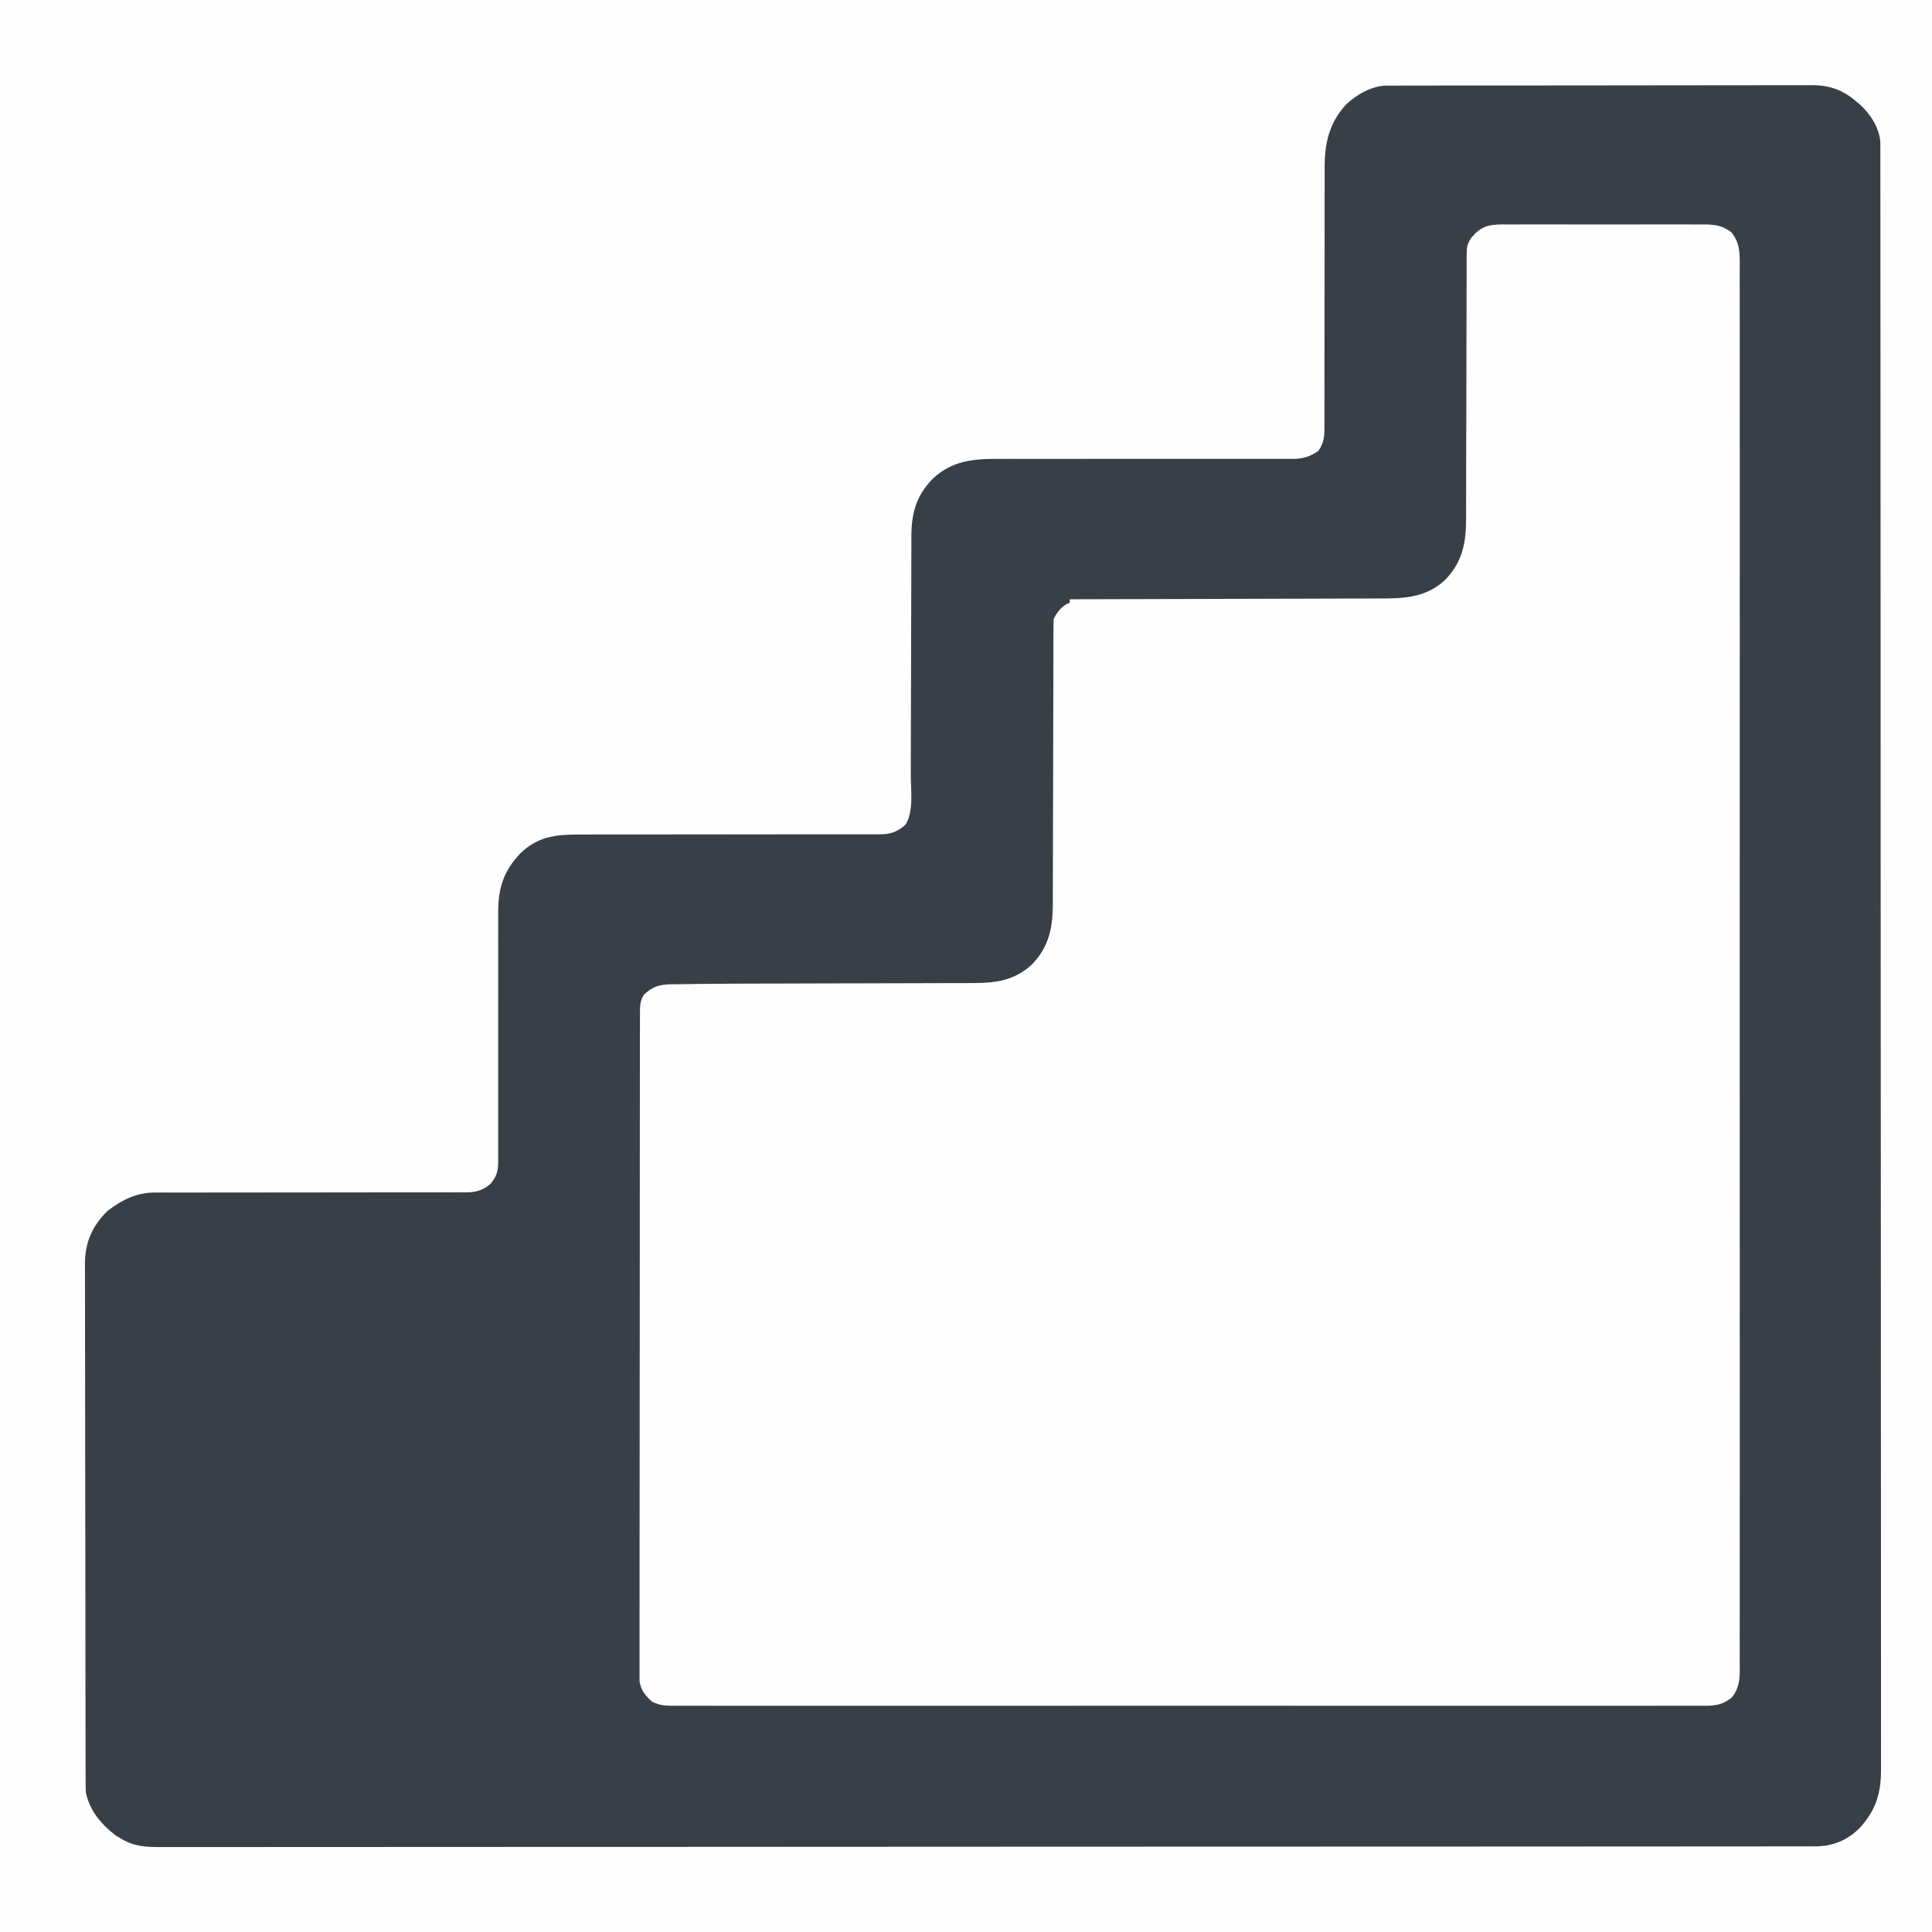 <?xml version="1.0" encoding="UTF-8"?>
<svg version="1.1" xmlns="http://www.w3.org/2000/svg" width="1080" height="1080">
<rect width="100%" height="100%" fill="#808080" stroke="none"/>
<path d="M0 0 C356.4 0 712.8 0 1080 0 C1080 356.4 1080 712.8 1080 1080 C723.6 1080 367.2 1080 0 1080 C0 723.6 0 367.2 0 0 Z " fill="#FEFEFE" transform="translate(0,0)"/>
<path d="M0 0 C1.086 -0.007 2.173 -0.014 3.292 -0.022 C4.49 -0.024 5.687 -0.027 6.921 -0.03 C8.806 -0.04 8.806 -0.04 10.73 -0.05 C14.906 -0.071 19.082 -0.081 23.258 -0.091 C24.696 -0.095 26.134 -0.099 27.572 -0.103 C34.33 -0.123 41.088 -0.137 47.846 -0.145 C55.643 -0.155 63.439 -0.181 71.235 -0.222 C77.263 -0.252 83.292 -0.267 89.32 -0.27 C92.919 -0.272 96.518 -0.281 100.117 -0.306 C104.136 -0.334 108.155 -0.33 112.175 -0.323 C113.362 -0.336 114.549 -0.348 115.773 -0.362 C122.332 -0.32 126.7 -0.065 131.871 4.147 C136.796 10.579 136.433 16.677 136.375 24.561 C136.379 25.94 136.385 27.319 136.392 28.698 C136.408 32.494 136.399 36.29 136.385 40.086 C136.375 44.213 136.388 48.34 136.398 52.467 C136.413 59.703 136.412 66.939 136.402 74.175 C136.387 84.934 136.395 95.694 136.407 106.454 C136.428 125.669 136.426 144.884 136.414 164.099 C136.404 180.915 136.402 197.73 136.407 214.545 C136.407 216.217 136.407 216.217 136.407 217.923 C136.409 222.447 136.41 226.97 136.411 231.494 C136.424 273.95 136.412 316.406 136.391 358.862 C136.372 396.598 136.374 434.334 136.393 472.071 C136.414 514.448 136.423 556.825 136.41 599.202 C136.409 603.718 136.408 608.233 136.407 612.749 C136.406 613.861 136.406 614.973 136.406 616.119 C136.401 632.925 136.406 649.732 136.416 666.538 C136.428 685.644 136.425 704.75 136.403 723.856 C136.392 734.555 136.391 745.253 136.406 755.952 C136.415 763.092 136.409 770.232 136.392 777.372 C136.382 781.445 136.379 785.517 136.394 789.589 C136.406 793.292 136.401 796.995 136.381 800.699 C136.375 802.661 136.389 804.623 136.403 806.585 C136.346 813.274 136.212 817.894 131.871 823.147 C126.289 827.454 121.665 827.72 114.766 827.651 C113.758 827.656 112.751 827.662 111.713 827.668 C108.327 827.683 104.943 827.669 101.557 827.655 C99.11 827.66 96.662 827.666 94.214 827.674 C88.887 827.687 83.561 827.688 78.234 827.678 C70.313 827.663 62.392 827.67 54.471 827.683 C40.325 827.704 26.179 827.702 12.033 827.69 C-0.346 827.68 -12.724 827.678 -25.103 827.682 C-26.334 827.683 -26.334 827.683 -27.59 827.683 C-30.922 827.685 -34.253 827.686 -37.585 827.687 C-68.844 827.699 -100.103 827.688 -131.362 827.667 C-159.143 827.648 -186.923 827.65 -214.704 827.669 C-245.907 827.69 -277.109 827.699 -308.312 827.686 C-311.638 827.685 -314.963 827.684 -318.288 827.682 C-319.107 827.682 -319.926 827.682 -320.769 827.681 C-333.142 827.677 -345.514 827.682 -357.887 827.692 C-371.952 827.704 -386.018 827.701 -400.083 827.679 C-407.958 827.667 -415.833 827.667 -423.708 827.682 C-429.581 827.692 -435.453 827.681 -441.326 827.662 C-443.707 827.657 -446.089 827.66 -448.47 827.669 C-451.697 827.682 -454.922 827.669 -458.149 827.651 C-459.082 827.66 -460.016 827.669 -460.978 827.679 C-466.51 827.615 -469.838 826.976 -474.129 823.147 C-477.674 818.865 -478.629 815.963 -478.632 810.444 C-478.638 809.792 -478.644 809.141 -478.65 808.469 C-478.664 806.288 -478.65 804.107 -478.637 801.926 C-478.641 800.345 -478.648 798.764 -478.656 797.184 C-478.672 792.842 -478.664 788.501 -478.652 784.159 C-478.643 779.476 -478.657 774.793 -478.668 770.11 C-478.685 760.936 -478.681 751.763 -478.67 742.589 C-478.661 735.135 -478.66 727.68 -478.664 720.226 C-478.665 719.165 -478.665 718.105 -478.666 717.012 C-478.667 714.858 -478.668 712.704 -478.67 710.55 C-478.681 690.344 -478.668 670.139 -478.647 649.933 C-478.629 632.59 -478.632 615.248 -478.65 597.905 C-478.672 577.773 -478.68 557.64 -478.668 537.507 C-478.666 535.361 -478.665 533.215 -478.664 531.069 C-478.663 530.012 -478.663 528.956 -478.662 527.868 C-478.659 520.422 -478.664 512.975 -478.674 505.528 C-478.685 496.455 -478.682 487.381 -478.661 478.308 C-478.65 473.677 -478.646 469.047 -478.659 464.416 C-478.671 460.179 -478.665 455.941 -478.643 451.704 C-478.639 450.17 -478.641 448.635 -478.651 447.101 C-478.663 445.017 -478.651 442.934 -478.632 440.85 C-478.631 439.692 -478.631 438.534 -478.63 437.341 C-477.888 432.614 -475.612 429.482 -472.092 426.315 C-467.388 424.462 -462.726 424.569 -457.71 424.468 C-455.941 424.419 -455.941 424.419 -454.136 424.368 C-439.122 423.994 -424.101 424.011 -409.083 424.009 C-403.697 424.008 -398.311 423.995 -392.924 423.98 C-391.547 423.976 -391.547 423.976 -390.142 423.972 C-388.268 423.966 -386.395 423.961 -384.522 423.956 C-372.03 423.921 -359.538 423.894 -347.046 423.897 C-338.548 423.898 -330.049 423.882 -321.55 423.846 C-317.076 423.828 -312.603 423.818 -308.13 423.83 C-303.936 423.842 -299.742 423.83 -295.548 423.801 C-294.02 423.794 -292.491 423.796 -290.963 423.807 C-278.118 423.893 -267.599 421.525 -258.101 412.389 C-251.194 404.538 -247.88 396.269 -247.877 385.778 C-247.874 385.07 -247.871 384.362 -247.868 383.632 C-247.861 381.277 -247.867 378.922 -247.873 376.567 C-247.871 374.871 -247.867 373.175 -247.862 371.48 C-247.854 367.837 -247.852 364.194 -247.854 360.552 C-247.857 354.79 -247.843 349.029 -247.825 343.268 C-247.778 326.888 -247.754 310.509 -247.748 294.129 C-247.744 285.076 -247.726 276.023 -247.693 266.97 C-247.673 261.244 -247.67 255.518 -247.681 249.791 C-247.684 246.229 -247.67 242.667 -247.651 239.105 C-247.646 237.455 -247.647 235.804 -247.656 234.154 C-247.667 231.899 -247.654 229.645 -247.634 227.389 C-247.633 226.128 -247.632 224.867 -247.631 223.568 C-246.885 218.488 -244.103 214.399 -240.129 211.147 C-239.469 211.147 -238.809 211.147 -238.129 211.147 C-238.129 210.487 -238.129 209.827 -238.129 209.147 C-237.156 209.147 -236.184 209.146 -235.182 209.146 C-211.485 209.131 -187.789 209.088 -164.092 209.015 C-152.633 208.98 -141.173 208.955 -129.713 208.952 C-119.721 208.949 -109.729 208.928 -99.737 208.887 C-94.45 208.865 -89.163 208.853 -83.876 208.861 C-78.891 208.869 -73.907 208.853 -68.922 208.819 C-67.1 208.811 -65.279 208.811 -63.457 208.821 C-49.583 208.886 -37.549 207.602 -27.066 197.389 C-20.303 189.562 -16.88 181.415 -16.877 171.006 C-16.874 170.322 -16.871 169.638 -16.868 168.934 C-16.861 166.662 -16.867 164.39 -16.873 162.118 C-16.871 160.481 -16.867 158.844 -16.862 157.208 C-16.854 153.693 -16.852 150.178 -16.854 146.663 C-16.857 141.103 -16.843 135.544 -16.825 129.984 C-16.778 114.178 -16.754 98.372 -16.748 82.565 C-16.744 73.829 -16.726 65.092 -16.693 56.356 C-16.673 50.83 -16.67 45.305 -16.681 39.779 C-16.684 36.342 -16.67 32.904 -16.651 29.467 C-16.646 27.875 -16.647 26.282 -16.656 24.69 C-16.667 22.513 -16.654 20.338 -16.634 18.162 C-16.633 16.945 -16.632 15.728 -16.631 14.474 C-15.851 9.305 -13.36 6.232 -9.504 2.835 C-6.02 0.36 -4.235 0.019 0 0 Z " fill="#FEFEFE" transform="translate(836.129,125.853)"/>
<path d="M0 0 C1.307 -0.006 1.307 -0.006 2.64 -0.012 C3.598 -0.011 4.556 -0.01 5.543 -0.009 C6.56 -0.012 7.577 -0.015 8.625 -0.018 C12.05 -0.027 15.474 -0.028 18.899 -0.03 C21.347 -0.034 23.796 -0.039 26.245 -0.045 C32.911 -0.058 39.576 -0.064 46.242 -0.069 C50.405 -0.072 54.568 -0.076 58.731 -0.08 C70.261 -0.092 81.79 -0.103 93.32 -0.106 C94.058 -0.106 94.796 -0.107 95.556 -0.107 C96.296 -0.107 97.036 -0.107 97.798 -0.107 C99.297 -0.108 100.796 -0.108 102.295 -0.109 C103.411 -0.109 103.411 -0.109 104.548 -0.109 C116.589 -0.113 128.63 -0.131 140.671 -0.154 C153.037 -0.178 165.403 -0.19 177.769 -0.192 C184.71 -0.192 191.651 -0.198 198.593 -0.216 C205.125 -0.233 211.656 -0.235 218.188 -0.226 C220.584 -0.225 222.98 -0.23 225.375 -0.24 C228.65 -0.252 231.924 -0.246 235.199 -0.236 C236.143 -0.244 237.088 -0.252 238.061 -0.26 C248.021 -0.186 255.266 2.641 262.752 9.131 C263.372 9.657 263.992 10.183 264.631 10.725 C270.432 16.038 275.515 23.886 275.878 31.934 C275.879 33.086 275.88 34.237 275.88 35.424 C275.883 36.391 275.883 36.391 275.886 37.378 C275.891 39.558 275.888 41.738 275.886 43.919 C275.888 45.497 275.89 47.075 275.893 48.653 C275.899 53.02 275.9 57.388 275.899 61.755 C275.899 66.495 275.905 71.234 275.91 75.974 C275.919 85.389 275.923 94.804 275.925 104.218 C275.928 115.49 275.937 126.761 275.946 138.032 C275.967 165.279 275.977 192.525 275.986 219.771 C275.99 232.655 275.995 245.539 276.001 258.423 C276.018 301.816 276.033 345.209 276.041 388.601 C276.041 392.061 276.042 395.521 276.042 398.981 C276.043 399.667 276.043 400.353 276.043 401.06 C276.044 408.014 276.045 414.967 276.046 421.92 C276.047 423.314 276.047 424.708 276.047 426.103 C276.055 470.878 276.077 515.653 276.11 560.429 C276.133 592.597 276.155 624.765 276.162 656.934 C276.162 657.595 276.162 658.257 276.162 658.938 C276.166 674.111 276.168 689.284 276.169 704.457 C276.169 709.648 276.17 714.84 276.17 720.031 C276.17 721.309 276.17 722.588 276.17 723.905 C276.173 744.499 276.188 765.094 276.209 785.689 C276.229 806.38 276.235 827.071 276.225 847.762 C276.22 860.062 276.226 872.362 276.248 884.662 C276.261 892.873 276.26 901.085 276.247 909.296 C276.24 913.978 276.24 918.66 276.257 923.341 C276.272 927.601 276.269 931.861 276.251 936.121 C276.248 937.652 276.252 939.182 276.263 940.713 C276.355 954.314 273.521 964.064 264.127 974.194 C257.017 981.144 249.023 984.254 239.212 984.26 C238.223 984.263 238.223 984.263 237.214 984.266 C234.99 984.27 232.766 984.268 230.542 984.266 C228.93 984.268 227.318 984.27 225.706 984.273 C221.249 984.279 216.793 984.279 212.336 984.278 C207.497 984.279 202.659 984.285 197.821 984.29 C188.212 984.299 178.604 984.303 168.995 984.305 C157.491 984.308 145.987 984.317 134.483 984.326 C106.676 984.347 78.869 984.357 51.061 984.366 C37.912 984.37 24.764 984.375 11.615 984.38 C-32.671 984.398 -76.956 984.413 -121.242 984.42 C-124.772 984.421 -128.303 984.422 -131.833 984.422 C-132.884 984.422 -132.884 984.422 -133.956 984.423 C-141.051 984.424 -148.147 984.425 -155.242 984.426 C-156.665 984.426 -158.088 984.427 -159.51 984.427 C-205.207 984.435 -250.904 984.457 -296.601 984.49 C-329.434 984.513 -362.266 984.535 -395.099 984.542 C-395.774 984.542 -396.449 984.542 -397.145 984.542 C-412.629 984.545 -428.113 984.547 -443.597 984.548 C-448.895 984.549 -454.193 984.549 -459.49 984.55 C-460.795 984.55 -462.099 984.55 -463.443 984.55 C-484.463 984.553 -505.483 984.568 -526.502 984.589 C-547.618 984.609 -568.734 984.614 -589.849 984.605 C-602.403 984.6 -614.956 984.606 -627.509 984.627 C-635.889 984.641 -644.268 984.64 -652.647 984.627 C-657.425 984.62 -662.203 984.62 -666.982 984.637 C-671.328 984.652 -675.674 984.649 -680.02 984.631 C-681.584 984.628 -683.147 984.632 -684.71 984.643 C-692.962 984.697 -700.008 984.494 -707.248 980.131 C-708.28 979.533 -709.311 978.935 -710.373 978.319 C-718.415 972.2 -725.198 964.331 -727.248 954.131 C-727.34 952.391 -727.379 950.647 -727.383 948.904 C-727.387 947.84 -727.391 946.775 -727.396 945.679 C-727.396 944.511 -727.396 943.342 -727.396 942.139 C-727.399 940.897 -727.403 939.655 -727.407 938.376 C-727.416 934.926 -727.42 931.477 -727.423 928.028 C-727.427 924.309 -727.437 920.59 -727.445 916.87 C-727.465 907.887 -727.475 898.904 -727.484 889.92 C-727.488 885.689 -727.494 881.457 -727.499 877.226 C-727.516 863.157 -727.53 849.088 -727.538 835.02 C-727.54 831.37 -727.542 827.719 -727.544 824.069 C-727.544 823.162 -727.544 822.254 -727.545 821.32 C-727.553 806.625 -727.579 791.93 -727.611 777.236 C-727.644 762.145 -727.662 747.055 -727.665 731.965 C-727.668 723.493 -727.676 715.022 -727.702 706.551 C-727.724 699.336 -727.732 692.122 -727.722 684.907 C-727.717 681.227 -727.719 677.548 -727.739 673.869 C-727.76 669.875 -727.749 665.881 -727.736 661.886 C-727.747 660.731 -727.758 659.576 -727.769 658.386 C-727.675 646.522 -723.675 637.516 -715.248 629.131 C-707.042 622.776 -698.675 618.647 -688.196 618.76 C-687.427 618.756 -686.657 618.752 -685.864 618.748 C-683.307 618.739 -680.75 618.751 -678.193 618.763 C-676.351 618.76 -674.509 618.756 -672.667 618.751 C-668.711 618.743 -664.756 618.744 -660.8 618.751 C-654.542 618.763 -648.285 618.751 -642.028 618.735 C-626.489 618.699 -610.951 618.692 -595.412 618.695 C-583.328 618.696 -571.244 618.689 -559.16 618.655 C-552.941 618.638 -546.723 618.64 -540.505 618.656 C-536.635 618.661 -532.766 618.651 -528.897 618.635 C-527.105 618.632 -525.314 618.635 -523.522 618.645 C-521.072 618.659 -518.623 618.647 -516.174 618.63 C-515.468 618.64 -514.762 618.65 -514.035 618.66 C-508.866 618.585 -505.222 617.338 -501.248 614.131 C-497.648 609.895 -496.749 606.948 -496.756 601.441 C-496.749 600.47 -496.749 600.47 -496.742 599.479 C-496.731 597.324 -496.749 595.169 -496.766 593.013 C-496.764 591.462 -496.76 589.911 -496.754 588.36 C-496.746 585.025 -496.749 581.691 -496.762 578.357 C-496.783 573.077 -496.773 567.798 -496.758 562.519 C-496.729 550.355 -496.74 538.191 -496.751 526.026 C-496.761 514.886 -496.762 503.745 -496.731 492.605 C-496.718 487.364 -496.724 482.123 -496.744 476.882 C-496.753 473.612 -496.746 470.341 -496.734 467.071 C-496.732 465.562 -496.737 464.054 -496.749 462.545 C-496.854 448.675 -493.847 439.095 -484.213 428.999 C-473.616 418.869 -462.74 418.552 -448.767 418.633 C-446.903 418.629 -445.04 418.624 -443.176 418.616 C-439.18 418.605 -435.184 418.605 -431.187 418.615 C-424.867 418.631 -418.547 418.617 -412.227 418.599 C-399.957 418.568 -387.688 418.567 -375.418 418.569 C-359.786 418.57 -344.154 418.56 -328.522 418.52 C-322.24 418.505 -315.958 418.505 -309.676 418.518 C-305.771 418.522 -301.866 418.515 -297.96 418.504 C-296.15 418.502 -294.34 418.504 -292.53 418.513 C-290.059 418.523 -287.587 418.515 -285.116 418.503 C-284.401 418.511 -283.686 418.518 -282.949 418.526 C-277.15 418.465 -273.194 416.92 -268.936 413.006 C-264.416 405.306 -266.103 394.126 -266.107 385.397 C-266.103 383.816 -266.1 382.235 -266.096 380.654 C-266.088 377.264 -266.083 373.874 -266.08 370.484 C-266.074 365.116 -266.057 359.748 -266.038 354.381 C-266.032 352.538 -266.026 350.696 -266.019 348.854 C-266.016 347.931 -266.013 347.009 -266.01 346.059 C-265.968 333.574 -265.935 321.09 -265.922 308.605 C-265.914 300.167 -265.891 291.728 -265.853 283.29 C-265.833 278.831 -265.821 274.374 -265.826 269.915 C-265.831 265.722 -265.817 261.528 -265.789 257.335 C-265.782 255.802 -265.782 254.27 -265.789 252.737 C-265.845 239.546 -263.425 229.907 -254.248 220.131 C-242.951 209.325 -230.747 208.547 -215.869 208.649 C-214.028 208.647 -212.187 208.643 -210.346 208.637 C-206.402 208.629 -202.457 208.632 -198.513 208.646 C-192.272 208.666 -186.031 208.656 -179.79 208.641 C-166.547 208.615 -153.304 208.621 -140.061 208.631 C-125.751 208.642 -111.442 208.648 -97.132 208.614 C-90.931 208.601 -84.731 208.607 -78.53 208.627 C-74.672 208.636 -70.814 208.629 -66.955 208.617 C-65.17 208.615 -63.385 208.62 -61.601 208.632 C-59.158 208.647 -56.716 208.638 -54.274 208.623 C-53.573 208.634 -52.872 208.644 -52.15 208.655 C-46.81 208.583 -42.534 207.275 -38.248 204.131 C-35.248 199.857 -34.874 196.329 -34.877 191.182 C-34.873 190.507 -34.869 189.831 -34.865 189.136 C-34.856 186.886 -34.868 184.636 -34.879 182.387 C-34.877 180.768 -34.873 179.15 -34.868 177.531 C-34.86 174.051 -34.86 170.571 -34.868 167.091 C-34.88 161.58 -34.868 156.07 -34.852 150.559 C-34.815 136.869 -34.809 123.179 -34.812 109.488 C-34.813 98.853 -34.806 88.217 -34.772 77.582 C-34.755 72.112 -34.757 66.643 -34.773 61.173 C-34.778 57.758 -34.768 54.343 -34.752 50.928 C-34.749 49.354 -34.752 47.78 -34.762 46.206 C-34.849 32.369 -32.303 20.819 -22.659 10.417 C-16.678 4.886 -8.274 0.014 0 0 Z M47.439 84.756 C44.666 88.659 44.625 90.846 44.62 95.638 C44.618 96.314 44.616 96.99 44.614 97.686 C44.608 99.962 44.609 102.238 44.61 104.514 C44.607 106.142 44.603 107.769 44.599 109.397 C44.591 112.91 44.586 116.422 44.583 119.934 C44.577 125.495 44.561 131.056 44.542 136.616 C44.535 138.52 44.529 140.424 44.523 142.328 C44.52 143.282 44.516 144.235 44.513 145.218 C44.471 158.166 44.438 171.114 44.426 184.061 C44.417 192.791 44.395 201.52 44.356 210.249 C44.337 214.867 44.324 219.484 44.329 224.102 C44.334 228.453 44.32 232.804 44.292 237.155 C44.285 238.745 44.285 240.335 44.292 241.925 C44.348 255.458 42.332 266.08 32.752 276.131 C21.829 286.499 9.154 286.721 -5.03 286.677 C-6.914 286.686 -8.797 286.697 -10.68 286.709 C-15.764 286.736 -20.848 286.74 -25.932 286.739 C-31.256 286.742 -36.58 286.768 -41.903 286.791 C-51.972 286.831 -62.04 286.852 -72.109 286.865 C-83.577 286.881 -95.045 286.919 -106.513 286.959 C-130.091 287.042 -153.67 287.096 -177.248 287.131 C-177.248 287.791 -177.248 288.451 -177.248 289.131 C-177.826 289.358 -178.403 289.585 -178.998 289.819 C-182.391 291.798 -184.503 294.641 -186.248 298.131 C-186.346 300.374 -186.377 302.62 -186.38 304.866 C-186.382 305.566 -186.384 306.266 -186.386 306.988 C-186.392 309.347 -186.391 311.706 -186.39 314.065 C-186.393 315.752 -186.397 317.438 -186.401 319.125 C-186.409 322.765 -186.414 326.405 -186.417 330.046 C-186.423 335.808 -186.439 341.57 -186.458 347.332 C-186.465 349.305 -186.471 351.278 -186.477 353.251 C-186.48 354.239 -186.484 355.227 -186.487 356.245 C-186.529 369.663 -186.562 383.08 -186.574 396.498 C-186.583 405.544 -186.605 414.589 -186.644 423.635 C-186.663 428.42 -186.676 433.205 -186.671 437.991 C-186.666 442.499 -186.68 447.008 -186.708 451.516 C-186.715 453.165 -186.715 454.813 -186.708 456.461 C-186.654 470.053 -188.527 480.953 -198.248 491.131 C-208.236 500.434 -218.952 501.724 -232.102 501.661 C-233.685 501.669 -235.268 501.677 -236.851 501.688 C-241.131 501.711 -245.411 501.711 -249.691 501.706 C-254.205 501.705 -258.718 501.728 -263.231 501.749 C-271.797 501.784 -280.363 501.8 -288.93 501.808 C-301.41 501.821 -313.889 501.86 -326.369 501.902 C-327.294 501.906 -328.22 501.909 -329.173 501.912 C-331.024 501.918 -332.874 501.925 -334.724 501.931 C-340.06 501.949 -345.395 501.96 -350.731 501.965 C-360.195 501.976 -369.659 502.019 -379.122 502.112 C-381.217 502.131 -383.311 502.144 -385.405 502.157 C-389.174 502.188 -392.941 502.252 -396.71 502.33 C-397.792 502.335 -398.874 502.34 -399.989 502.345 C-406.689 502.535 -410.289 503.52 -415.248 508.131 C-417.518 511.57 -417.501 514.525 -417.506 518.588 C-417.509 519.238 -417.513 519.887 -417.516 520.556 C-417.526 522.742 -417.521 524.927 -417.516 527.112 C-417.52 528.691 -417.524 530.27 -417.53 531.849 C-417.542 536.195 -417.541 540.541 -417.539 544.888 C-417.539 549.572 -417.55 554.257 -417.559 558.941 C-417.576 568.121 -417.581 577.302 -417.582 586.482 C-417.583 593.942 -417.588 601.403 -417.594 608.863 C-417.611 630.003 -417.621 651.143 -417.619 672.284 C-417.619 673.424 -417.619 674.564 -417.619 675.739 C-417.619 676.88 -417.619 678.022 -417.619 679.198 C-417.618 697.704 -417.637 716.21 -417.665 734.717 C-417.694 753.708 -417.708 772.699 -417.706 791.69 C-417.705 802.356 -417.711 813.023 -417.732 823.689 C-417.751 832.77 -417.755 841.851 -417.741 850.932 C-417.735 855.566 -417.735 860.201 -417.752 864.835 C-417.768 869.077 -417.765 873.318 -417.748 877.559 C-417.744 879.095 -417.748 880.631 -417.759 882.166 C-417.773 884.252 -417.763 886.337 -417.746 888.423 C-417.747 889.582 -417.747 890.741 -417.747 891.935 C-416.935 897.14 -414.487 900.027 -410.622 903.475 C-406.055 905.717 -402.292 905.685 -397.269 905.635 C-396.262 905.641 -395.256 905.646 -394.22 905.652 C-390.833 905.667 -387.448 905.653 -384.061 905.639 C-381.615 905.644 -379.169 905.65 -376.723 905.658 C-371.396 905.672 -366.07 905.672 -360.744 905.662 C-352.823 905.647 -344.903 905.655 -336.982 905.667 C-322.837 905.688 -308.691 905.686 -294.546 905.675 C-282.167 905.665 -269.787 905.662 -257.408 905.667 C-256.587 905.667 -255.766 905.667 -254.921 905.668 C-251.59 905.669 -248.258 905.67 -244.927 905.671 C-213.666 905.684 -182.406 905.673 -151.145 905.651 C-123.365 905.632 -95.584 905.634 -67.804 905.653 C-36.602 905.674 -5.401 905.683 25.801 905.67 C29.126 905.669 32.452 905.668 35.777 905.667 C37.005 905.666 37.005 905.666 38.259 905.666 C50.63 905.661 63.002 905.667 75.374 905.677 C89.44 905.688 103.507 905.685 117.573 905.663 C125.448 905.652 133.322 905.651 141.197 905.666 C147.072 905.676 152.946 905.665 158.82 905.646 C161.201 905.642 163.582 905.644 165.962 905.654 C169.191 905.666 172.418 905.653 175.646 905.635 C176.577 905.644 177.509 905.654 178.468 905.663 C184.405 905.594 187.998 904.799 192.752 901.131 C197.873 894.933 197.312 888.488 197.255 880.718 C197.259 879.339 197.265 877.96 197.273 876.581 C197.288 872.785 197.279 868.989 197.266 865.193 C197.255 861.066 197.268 856.939 197.278 852.811 C197.293 845.575 197.292 838.34 197.282 831.104 C197.267 820.344 197.275 809.585 197.287 798.825 C197.308 779.61 197.306 760.394 197.295 741.179 C197.285 724.364 197.282 707.549 197.287 690.733 C197.287 689.619 197.288 688.504 197.288 687.356 C197.289 682.832 197.29 678.308 197.292 673.784 C197.304 631.328 197.293 588.873 197.271 546.417 C197.252 508.681 197.254 470.944 197.273 433.208 C197.295 390.831 197.303 348.454 197.291 306.077 C197.289 301.561 197.288 297.045 197.287 292.53 C197.287 291.418 197.286 290.306 197.286 289.16 C197.281 272.353 197.287 255.547 197.297 238.74 C197.308 219.634 197.305 200.529 197.284 181.423 C197.272 170.724 197.271 160.025 197.286 149.327 C197.295 142.186 197.29 135.046 197.272 127.906 C197.263 123.834 197.26 119.762 197.274 115.689 C197.287 111.986 197.281 108.283 197.261 104.58 C197.255 102.618 197.269 100.656 197.283 98.693 C197.226 91.964 196.897 87.544 192.752 82.131 C186.685 77.203 180.701 77.562 173.119 77.614 C171.859 77.607 170.6 77.6 169.302 77.593 C165.864 77.574 162.427 77.581 158.989 77.594 C155.383 77.604 151.777 77.595 148.171 77.589 C142.117 77.581 136.064 77.591 130.011 77.61 C123.021 77.632 116.032 77.625 109.042 77.603 C103.03 77.584 97.018 77.582 91.006 77.592 C87.42 77.599 83.834 77.599 80.248 77.586 C76.25 77.573 72.253 77.592 68.255 77.614 C67.072 77.606 65.889 77.598 64.67 77.589 C56.623 77.672 52.851 78.613 47.439 84.756 Z " fill="#393F46" transform="translate(775.248,47.869)"/>
</svg>

